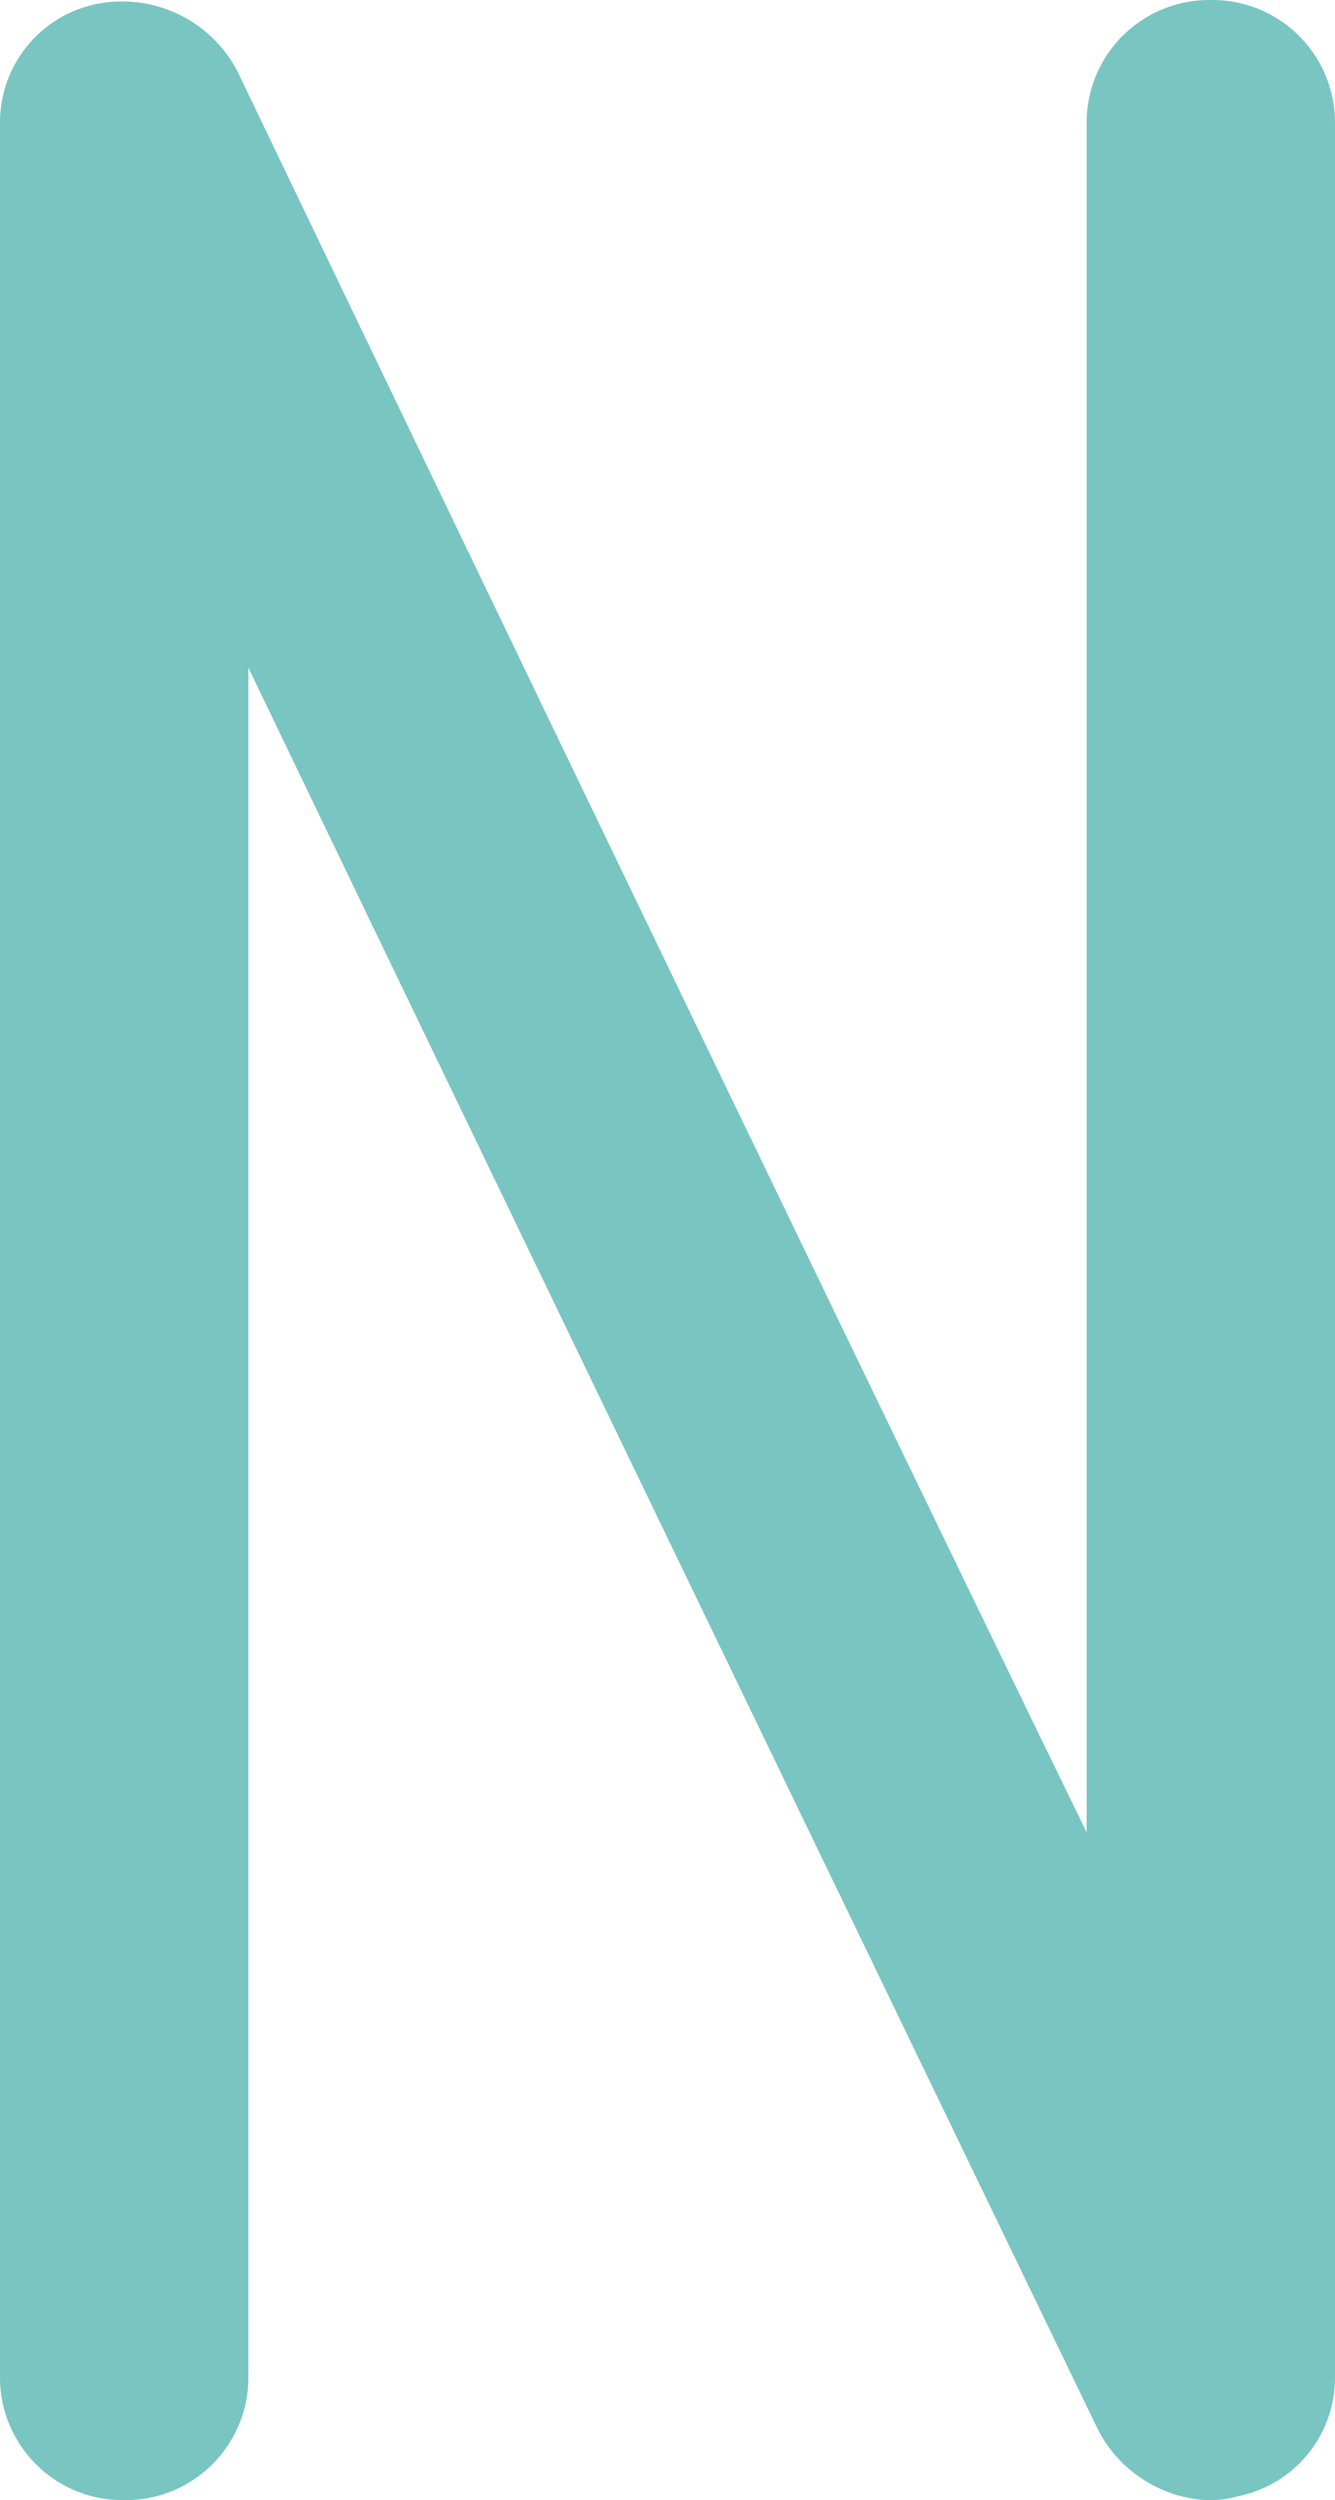 <svg xmlns="http://www.w3.org/2000/svg" xmlns:xlink="http://www.w3.org/1999/xlink" width="119.112" height="223.001" viewBox="0 0 119.112 223.001"><defs><clipPath id="a"><path d="M108.032-223a10.938,10.938,0,0,0-11.08,11.08h0V-59.568c-25.969-53.324-75.83-157.2-75.83-157.2h0a11.616,11.616,0,0,0-12.466-5.887h0A10.778,10.778,0,0,0,0-211.921H0V-11.092A10.938,10.938,0,0,0,11.08-.012h0a10.939,10.939,0,0,0,11.081-11.08h0V-163.445C47.784-110.121,97.99-6.245,97.99-6.245h0A11.628,11.628,0,0,0,107.828,0h.107a9.31,9.31,0,0,0,2.521-.358h0a10.777,10.777,0,0,0,8.656-10.734h0V-211.921A10.938,10.938,0,0,0,108.032-223Z" fill="#58b7b3"/></clipPath></defs><g transform="translate(0 223.001)" opacity="0.8" clip-path="url(#a)"><g transform="translate(59.556 -111.501)"><path d="M-59.556-111.5H59.556v223H-59.556Z" fill="#58b7b3"/></g></g></svg>